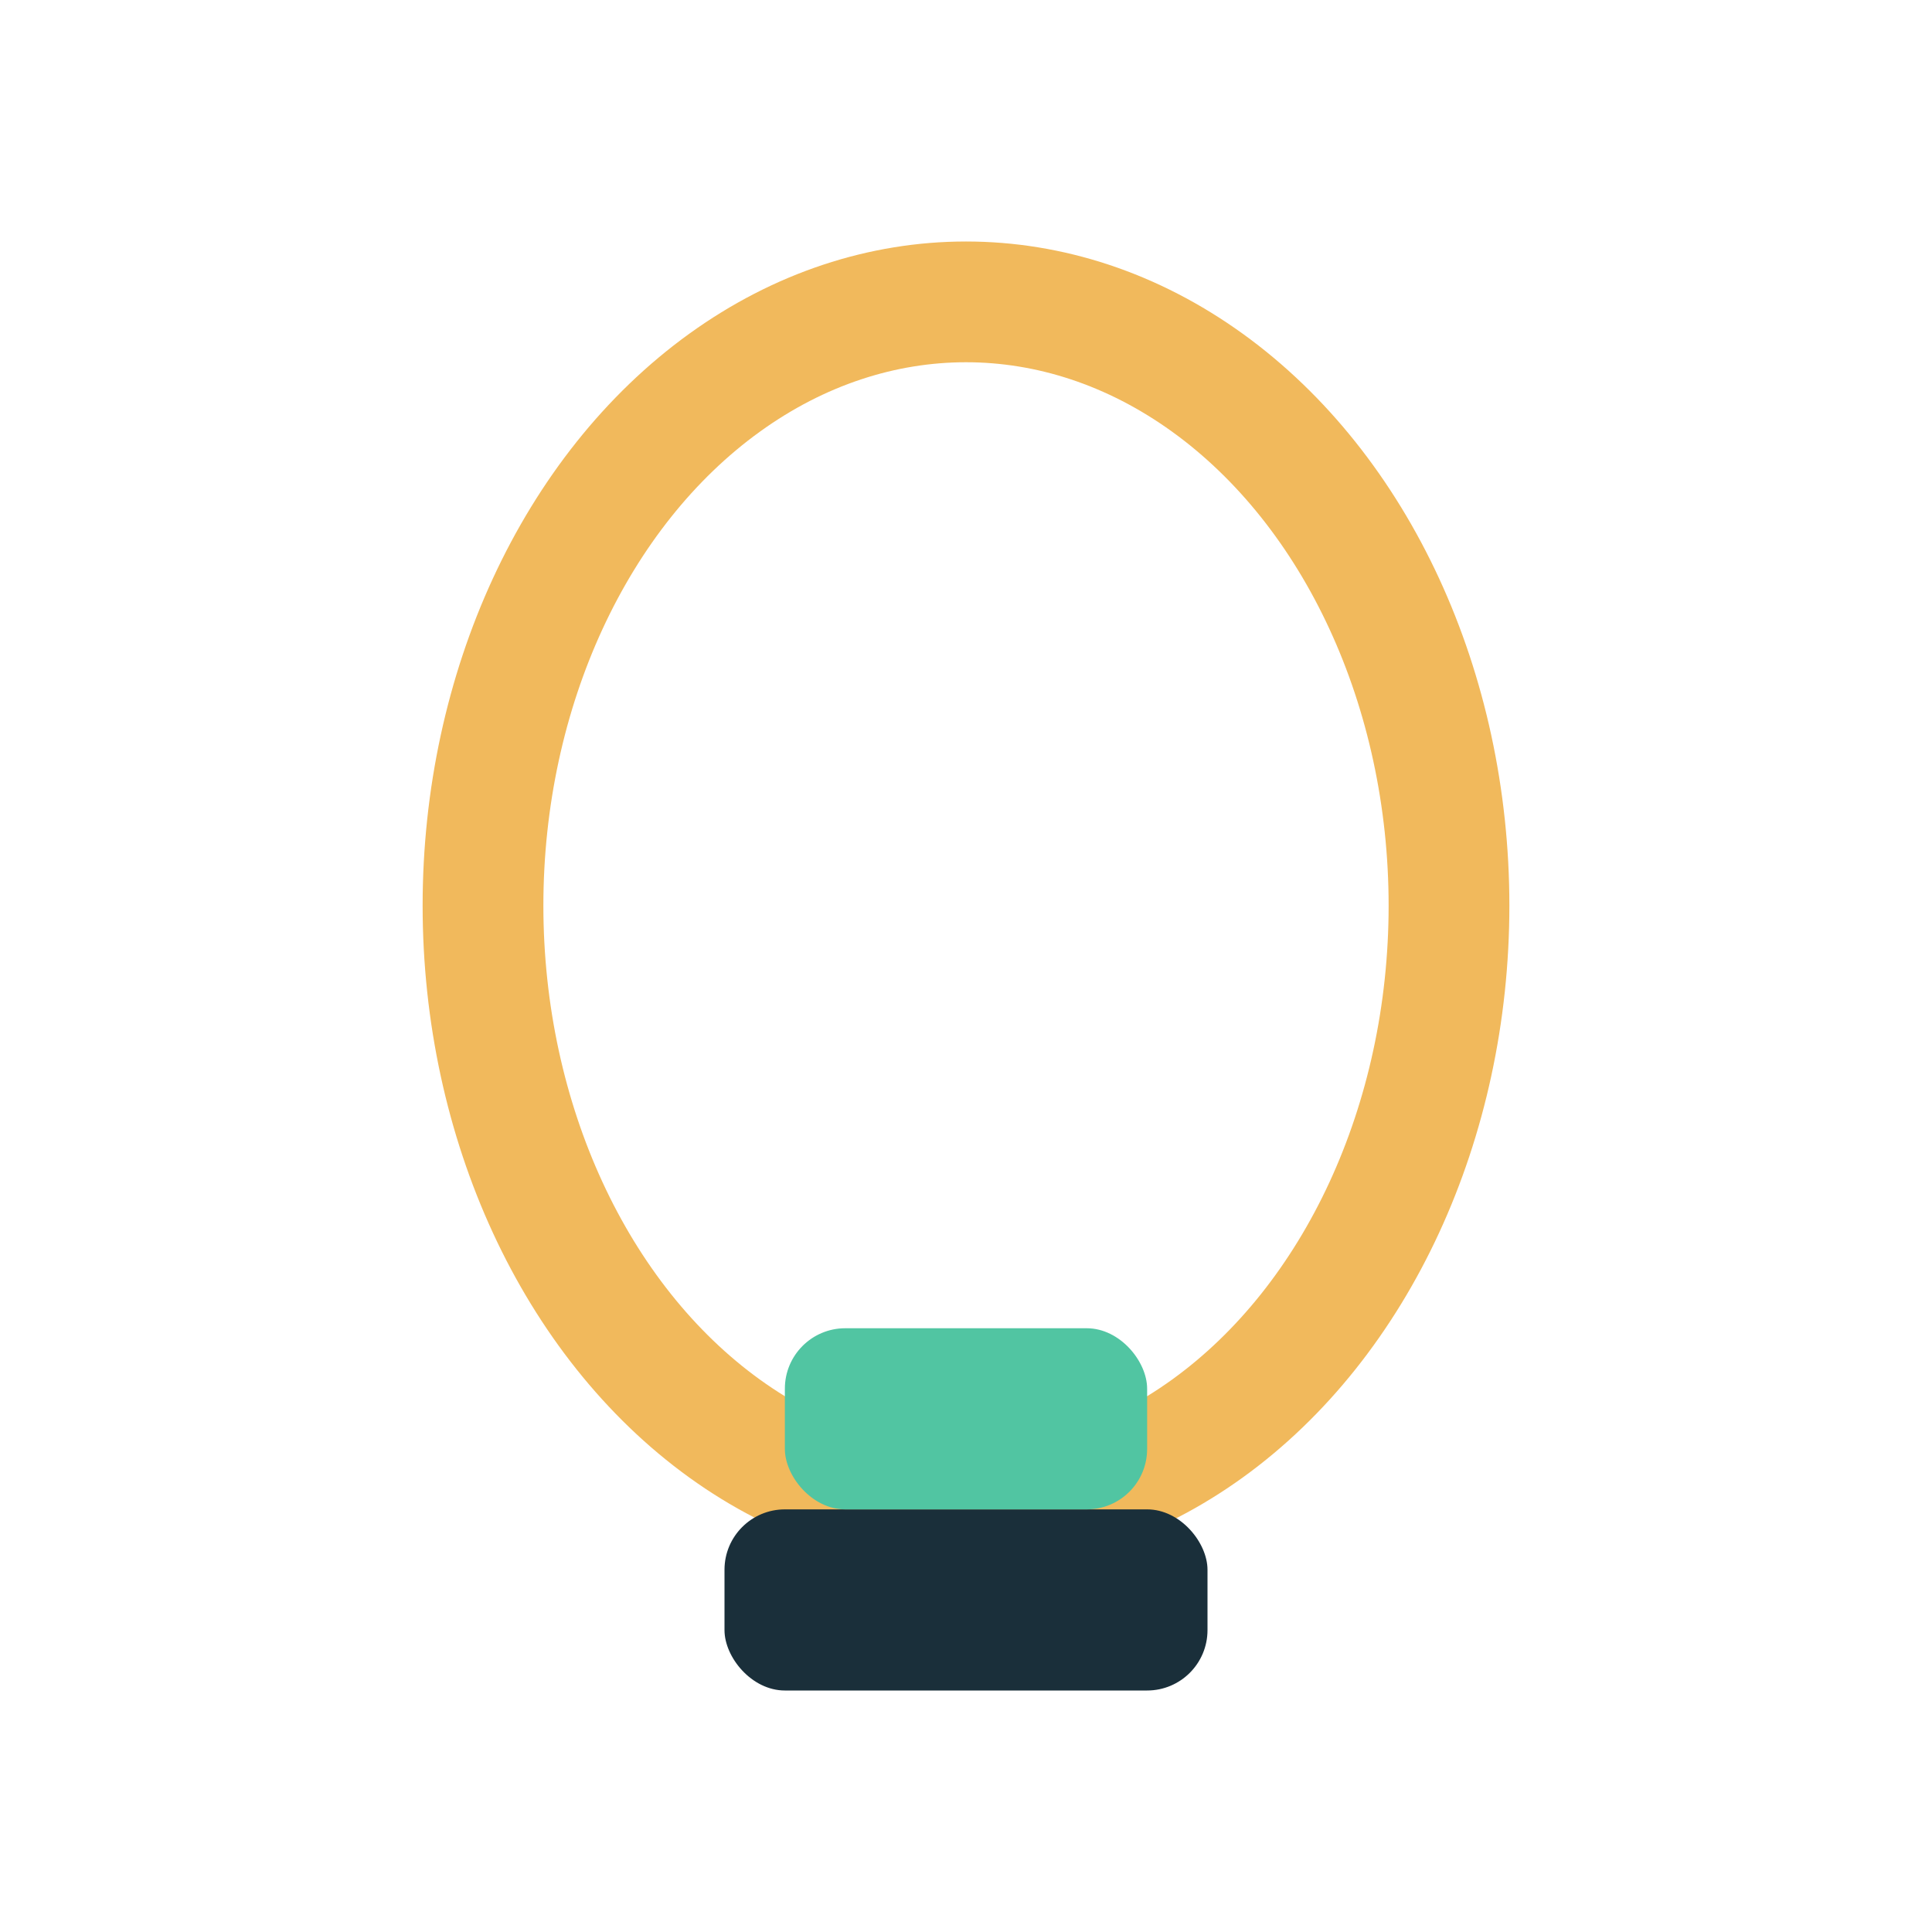 <?xml version="1.0" encoding="UTF-8"?>
<svg xmlns="http://www.w3.org/2000/svg" width="32" height="32" viewBox="0 0 32 32"><ellipse cx="16" cy="15" rx="8" ry="10" fill="none" stroke="#F1B95C" stroke-width="2"/><rect x="12" y="25" width="8" height="3" rx="1" fill="#1A2F3A"/><rect x="13" y="22" width="6" height="3" rx="1" fill="#51C5A2"/></svg>